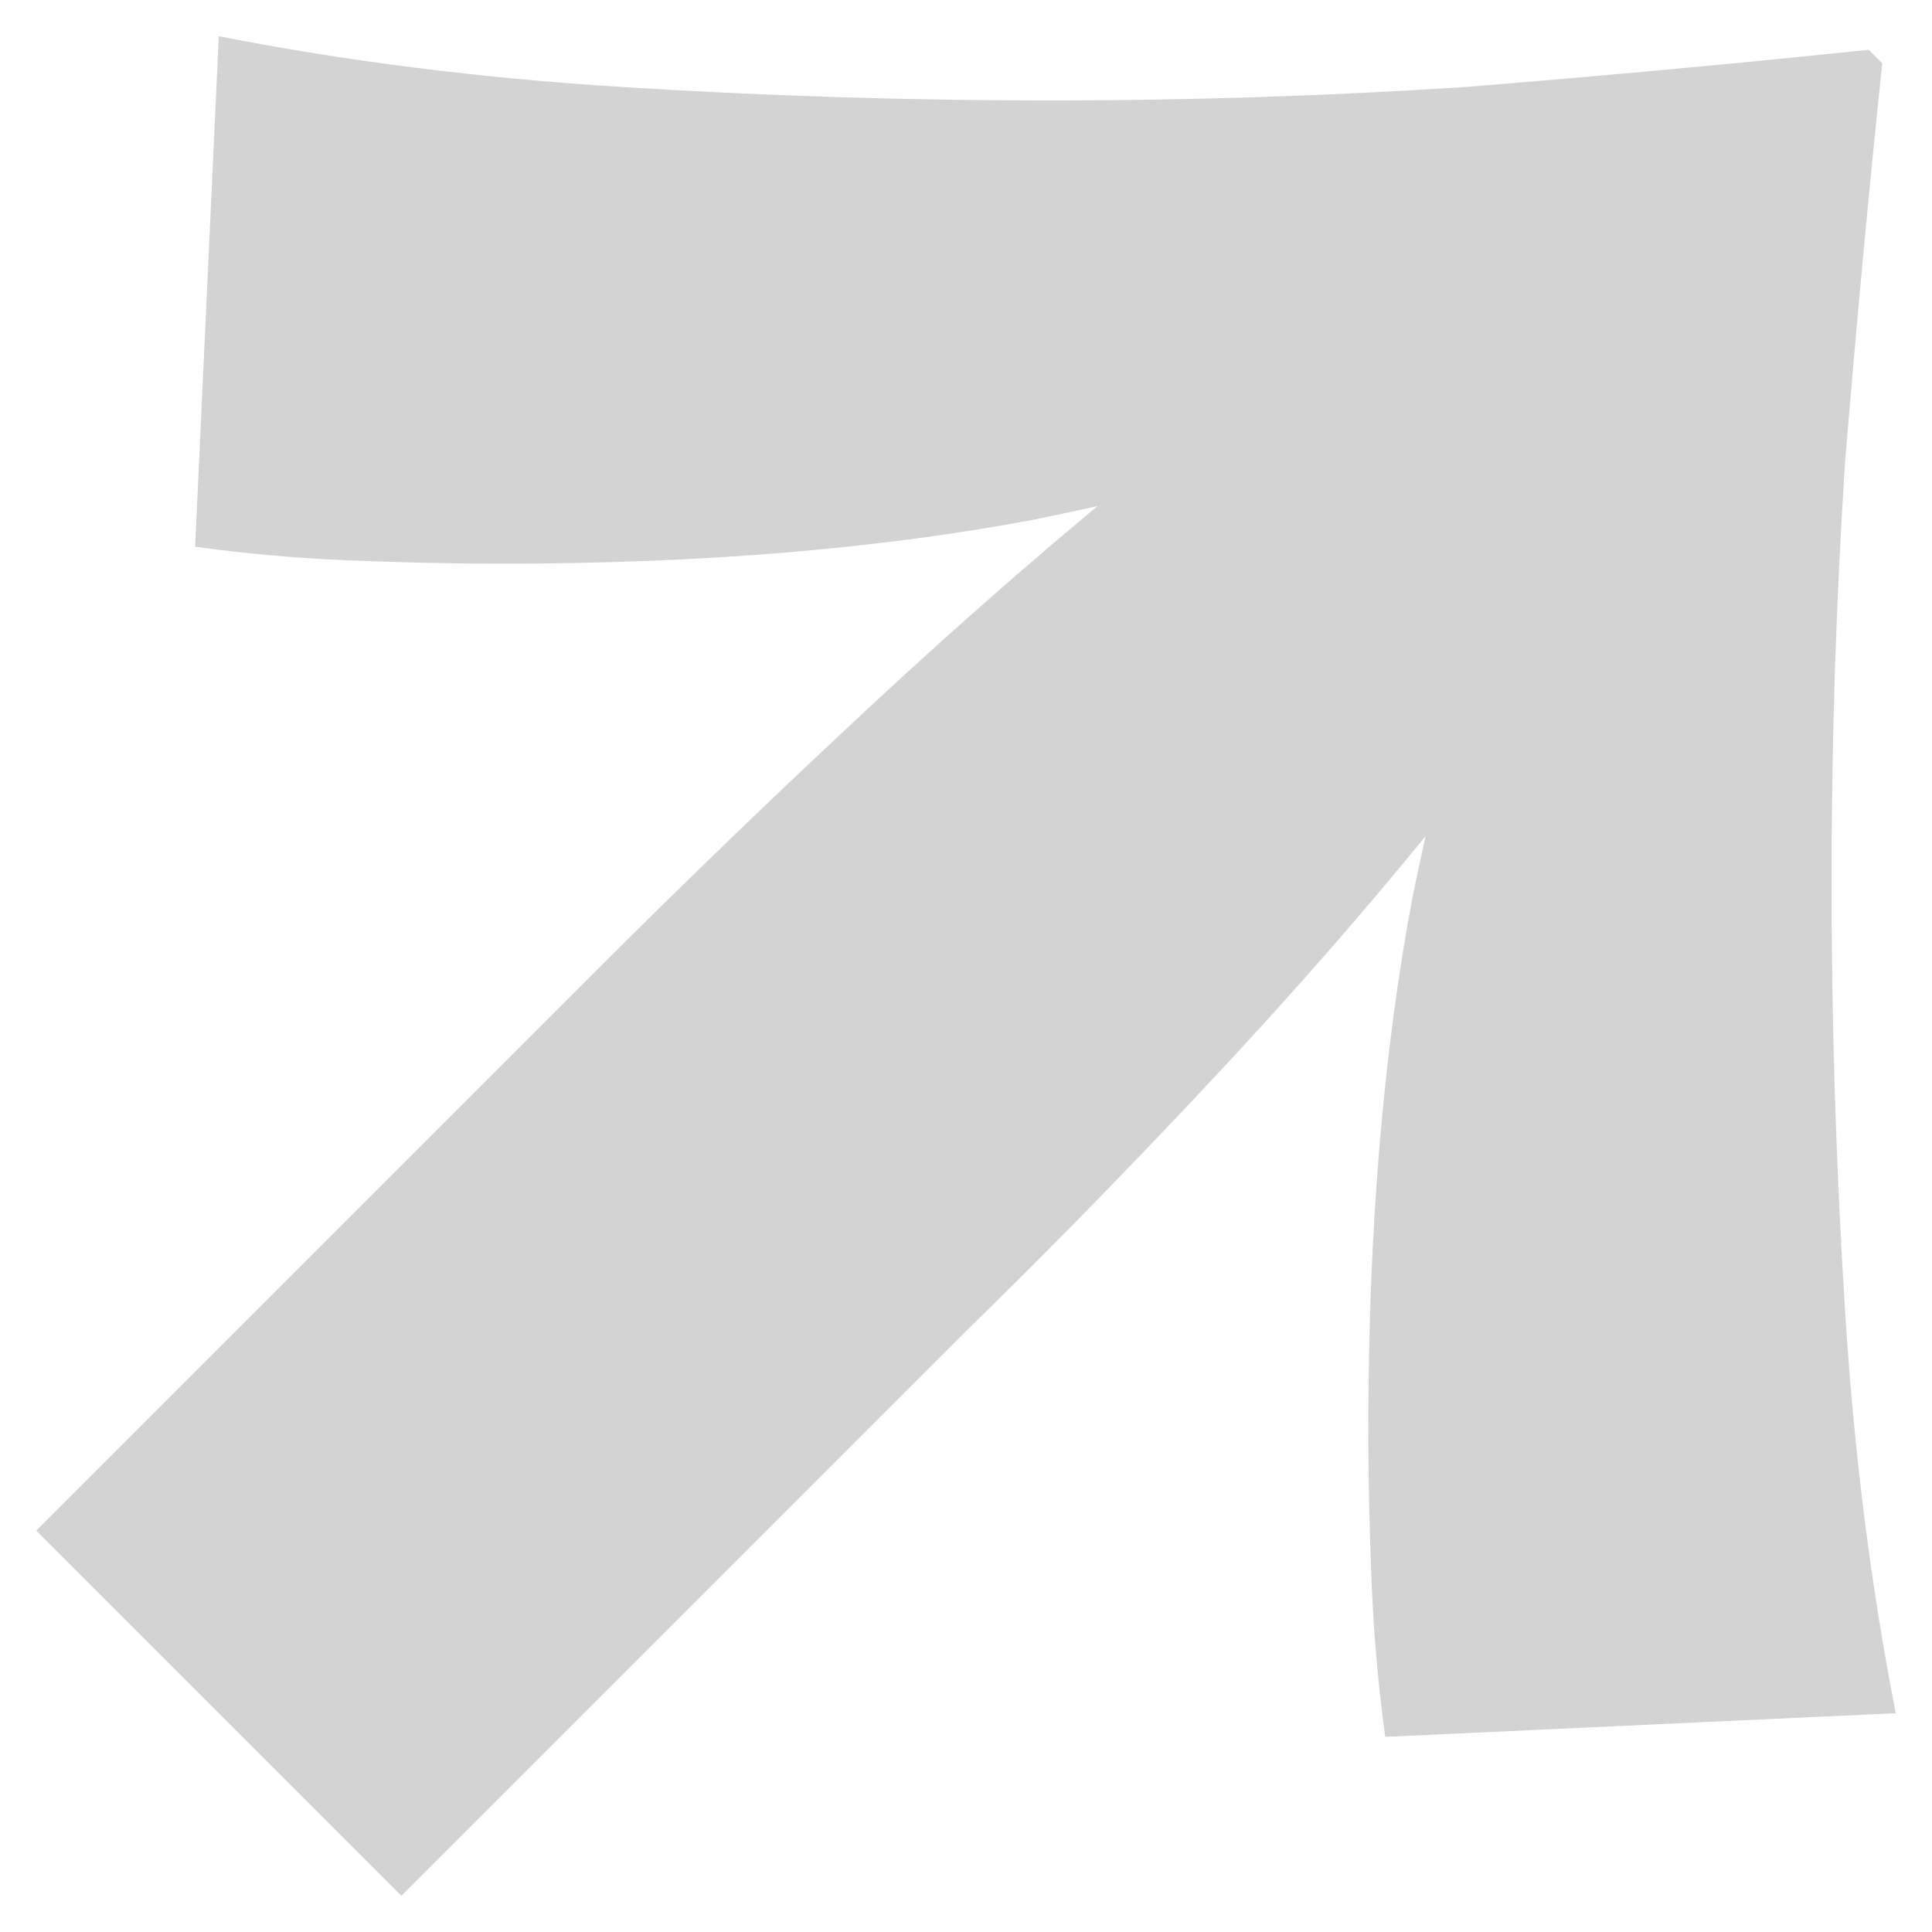 <svg width="8" height="8" viewBox="0 0 8 8" fill="none" xmlns="http://www.w3.org/2000/svg">
<path d="M1.662 7.85L0.15 6.338L2.488 4C2.852 3.636 3.23 3.272 3.622 2.908C4.014 2.544 4.401 2.208 4.784 1.9C5.176 1.583 5.54 1.321 5.876 1.116L7.206 0.794L6.884 2.124C6.679 2.46 6.417 2.824 6.1 3.216C5.792 3.608 5.456 4 5.092 4.392C4.728 4.784 4.364 5.157 4 5.512L1.662 7.85ZM5.736 7.192C5.708 6.987 5.689 6.777 5.68 6.562C5.671 6.347 5.666 6.133 5.666 5.918C5.666 5.097 5.727 4.364 5.848 3.72C5.979 3.076 6.142 2.507 6.338 2.012C6.534 1.517 6.735 1.088 6.94 0.724L7.276 1.06C6.912 1.265 6.483 1.466 5.988 1.662C5.493 1.858 4.924 2.021 4.28 2.152C3.636 2.273 2.903 2.334 2.082 2.334C1.867 2.334 1.653 2.329 1.438 2.32C1.223 2.311 1.013 2.292 0.808 2.264L0.906 0.15C1.429 0.253 1.984 0.323 2.572 0.36C3.16 0.397 3.753 0.416 4.35 0.416C4.929 0.416 5.503 0.397 6.072 0.36C6.651 0.313 7.206 0.262 7.738 0.206L7.794 0.262C7.738 0.794 7.687 1.345 7.64 1.914C7.603 2.483 7.584 3.062 7.584 3.65C7.584 4.247 7.603 4.84 7.64 5.428C7.677 6.016 7.747 6.571 7.85 7.094L5.736 7.192Z" fill="#D3D3D3"/>
</svg>
